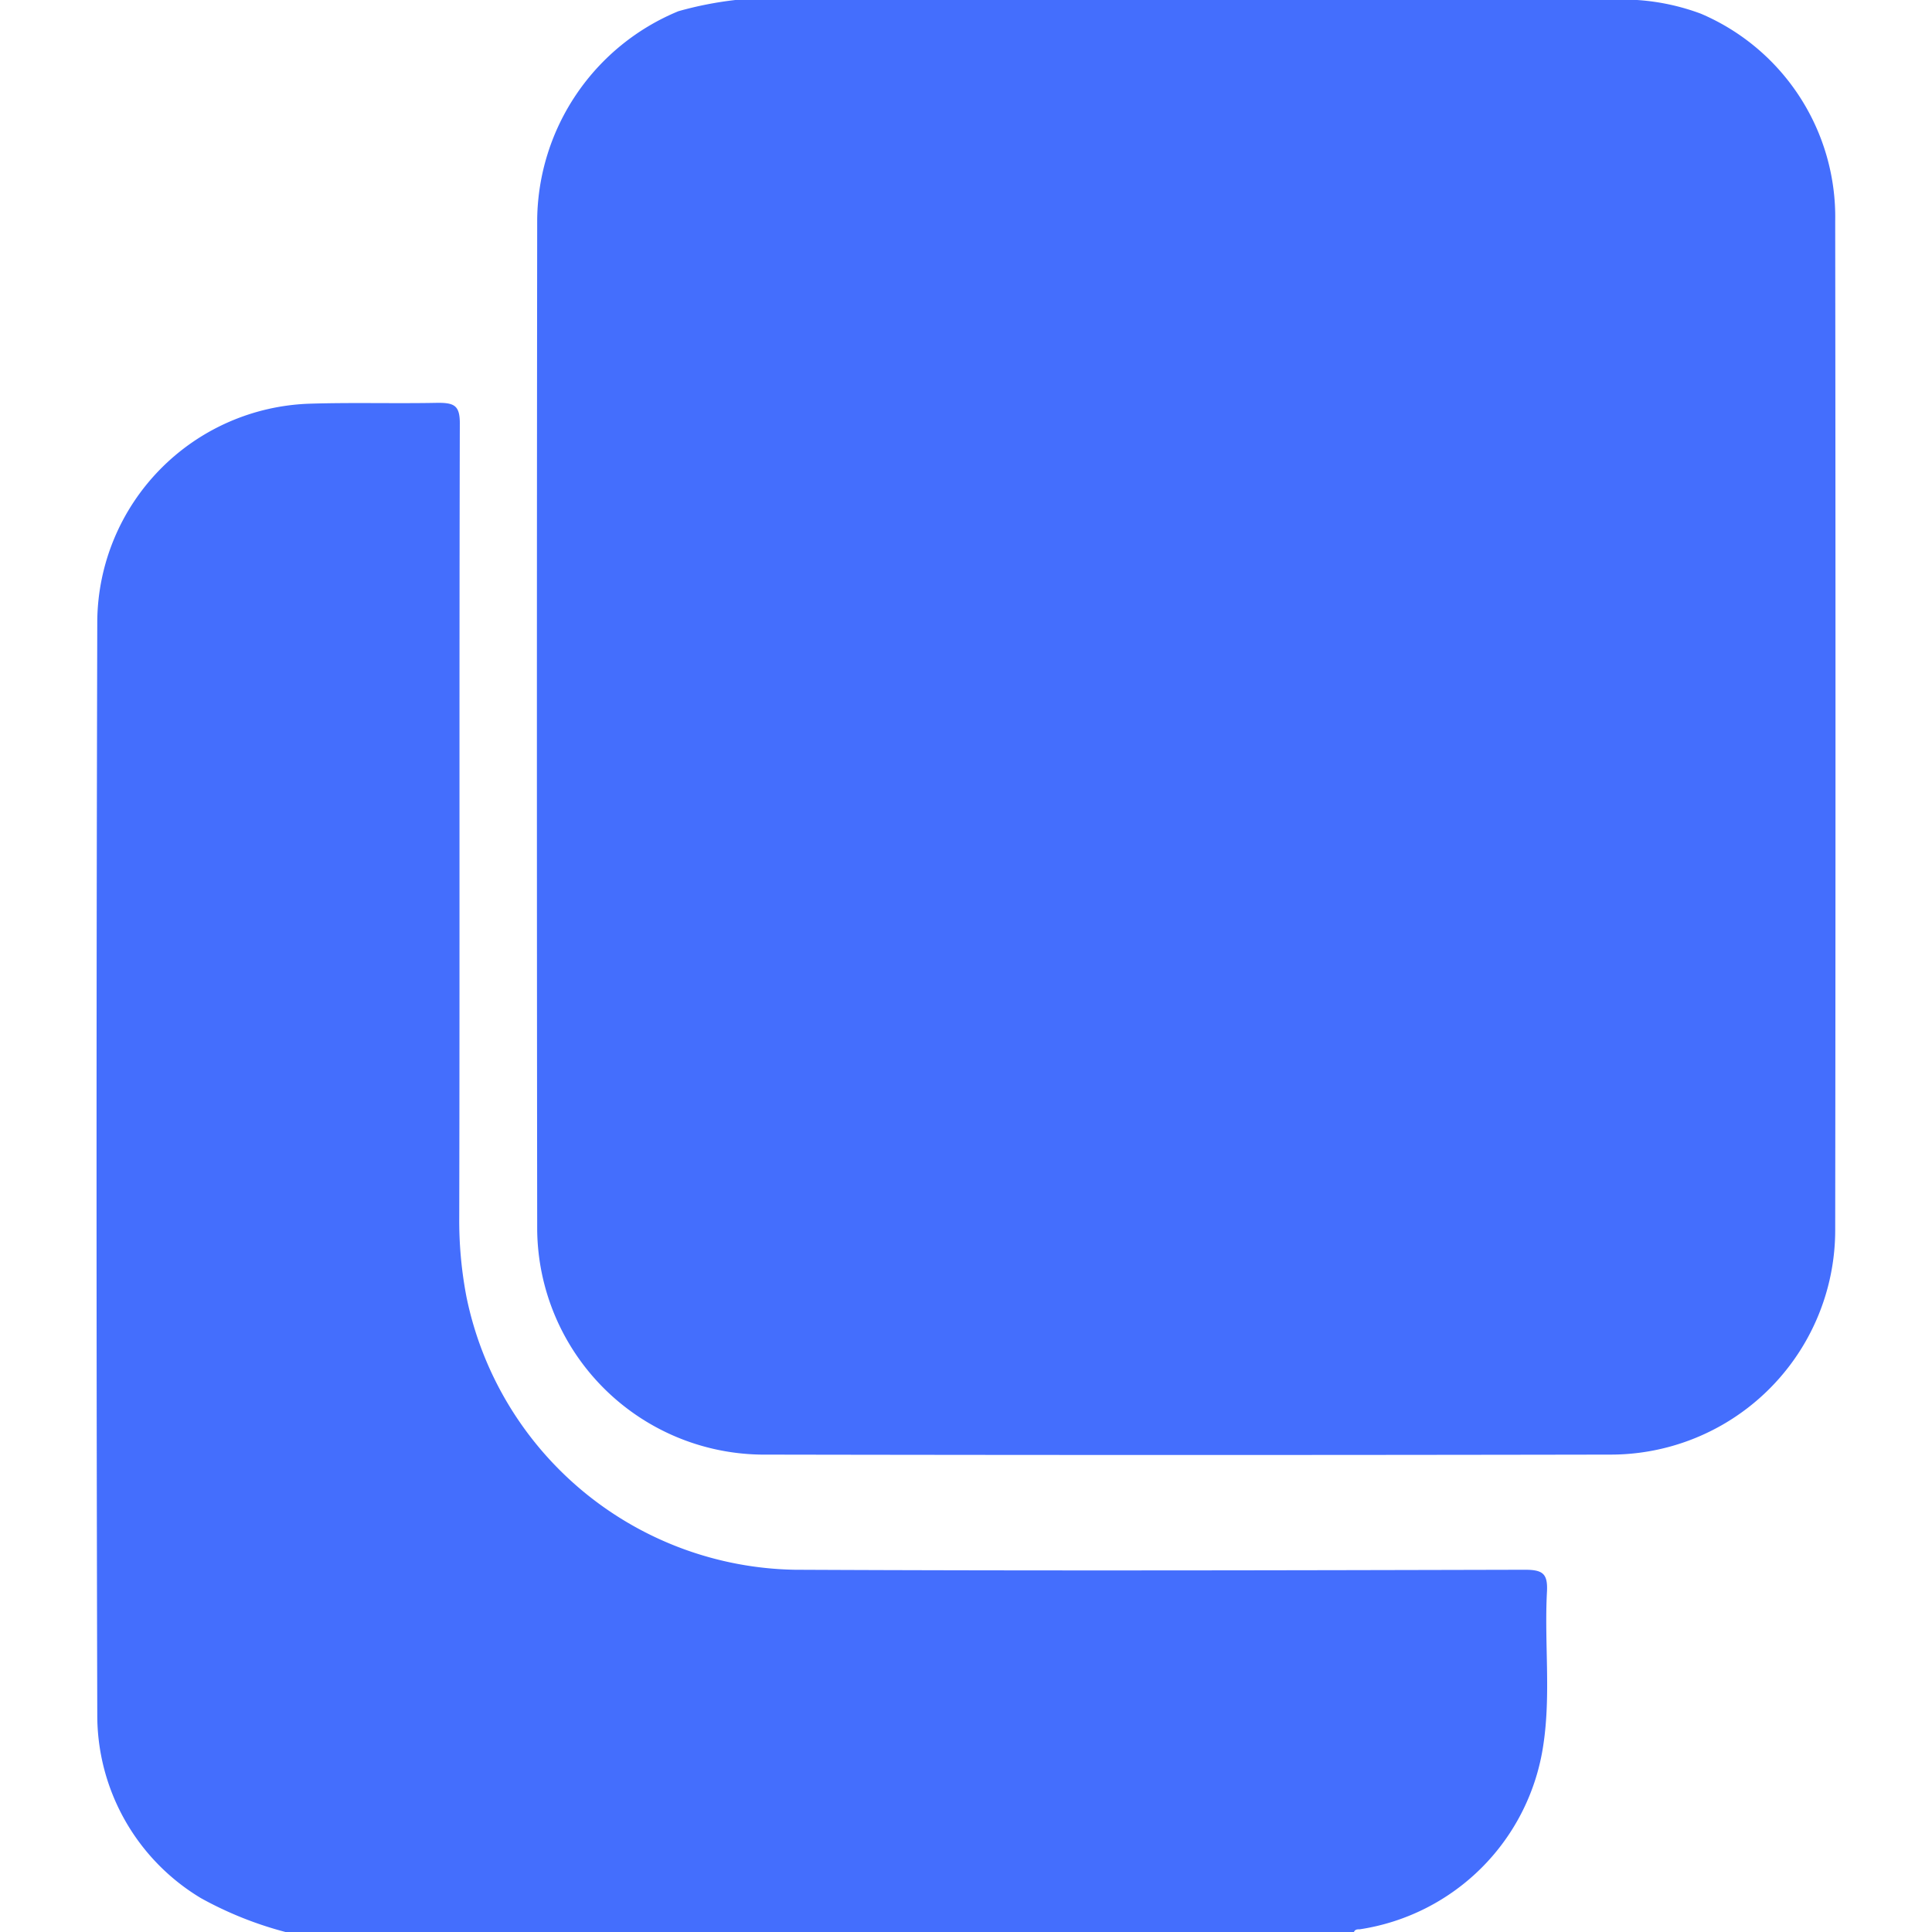 <svg xmlns="http://www.w3.org/2000/svg" width="20" height="20" viewBox="0 0 20 20">
  <g id="icon-copy" transform="translate(11753 725)">
    <g id="Group_1101" data-name="Group 1101" transform="translate(-11938.561 -1388.768)">
      <path id="Path_312" data-name="Path 312" d="M193.555,663.768h9.336a2.326,2.326,0,0,1,.66.142,2.288,2.288,0,0,1,1.39,2.149q.006,5.214,0,10.429a2.325,2.325,0,0,1-2.33,2.338q-4.394.008-8.788,0a2.351,2.351,0,0,1-2.319-2.324q-.006-5.234,0-10.467a2.361,2.361,0,0,1,1.462-2.151A3.737,3.737,0,0,1,193.555,663.768Z" transform="translate(-0.382)" fill="#446EFD"/>
      <path id="Path_313" data-name="Path 313" d="M188.516,683.768a3.794,3.794,0,0,1-.874-.35,2.208,2.208,0,0,1-1.074-1.9q-.015-5.662,0-11.326a2.273,2.273,0,0,1,2.2-2.245c.443-.014.886,0,1.328-.009.168,0,.226.029.225.215-.007,2.741,0,5.481-.006,8.222a4.192,4.192,0,0,0,.074.814,3.532,3.532,0,0,0,3.4,2.829c2.519.012,5.039.006,7.558,0,.189,0,.238.043.228.231-.028.526.042,1.055-.037,1.579a2.263,2.263,0,0,1-1.9,1.912c-.026,0-.052,0-.063.033Z" fill="#446EFD"/>
    </g>
    <rect id="Rectangle_2027" data-name="Rectangle 2027" width="20" height="20" transform="translate(-11753 -725)" fill="none"/>
  </g>
</svg>
